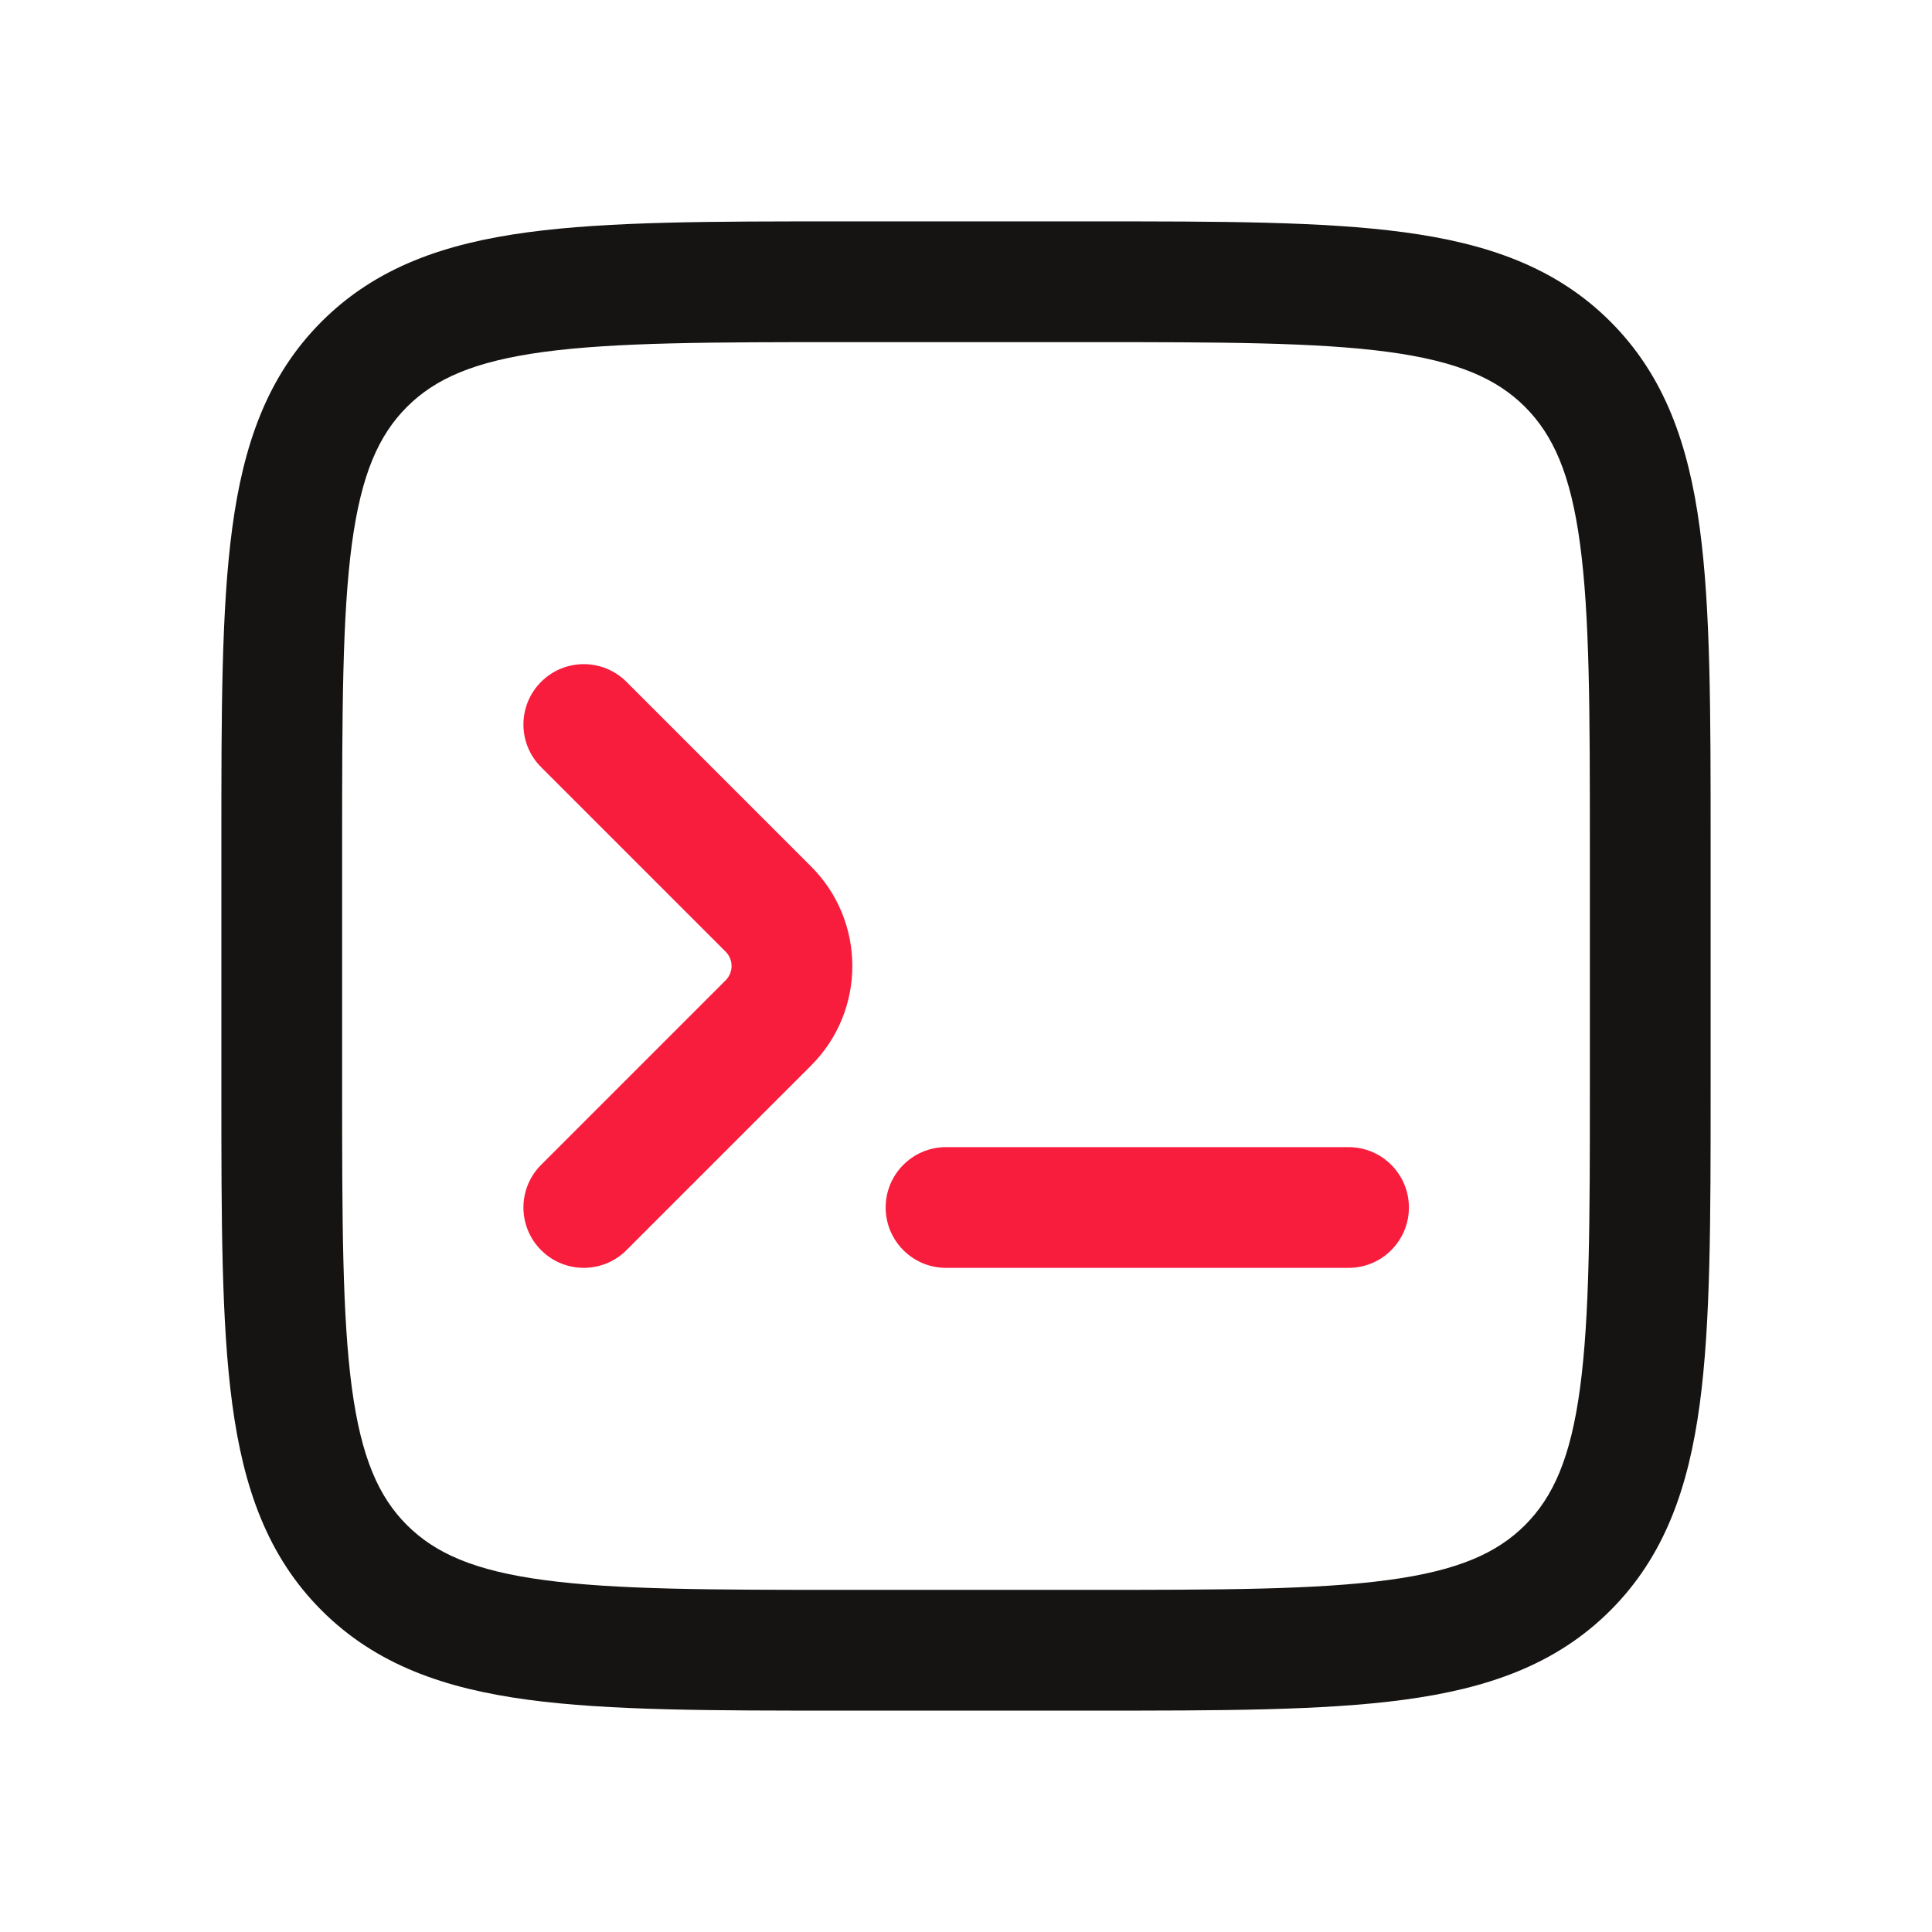 <svg width="24" height="24" viewBox="0 0 24 24" fill="none" xmlns="http://www.w3.org/2000/svg">
<path fill-rule="evenodd" clip-rule="evenodd" d="M10.444 2.75L10.5 2.75H13.5L13.556 2.75C15.158 2.75 16.437 2.75 17.44 2.885C18.477 3.024 19.33 3.32 20.005 3.995C20.68 4.67 20.976 5.523 21.115 6.56C21.25 7.563 21.25 8.842 21.25 10.444V10.5V13.5V13.556C21.25 15.158 21.25 16.437 21.115 17.44C20.976 18.477 20.68 19.33 20.005 20.005C19.33 20.68 18.477 20.976 17.44 21.115C16.437 21.25 15.158 21.25 13.556 21.25H13.5H10.5H10.444C8.842 21.25 7.563 21.25 6.56 21.115C5.523 20.976 4.67 20.68 3.995 20.005C3.32 19.33 3.024 18.477 2.885 17.44C2.75 16.437 2.75 15.158 2.75 13.556L2.75 13.5V10.5L2.75 10.444C2.75 8.842 2.75 7.563 2.885 6.56C3.024 5.523 3.32 4.67 3.995 3.995C4.67 3.32 5.523 3.024 6.56 2.885C7.563 2.75 8.842 2.75 10.444 2.75ZM6.759 4.371C5.89 4.488 5.405 4.705 5.055 5.055C4.705 5.405 4.488 5.89 4.371 6.759C4.252 7.651 4.25 8.829 4.25 10.5V13.5C4.25 15.171 4.252 16.349 4.371 17.241C4.488 18.11 4.705 18.595 5.055 18.945C5.405 19.294 5.89 19.512 6.759 19.628C7.651 19.748 8.829 19.75 10.5 19.75H13.5C15.171 19.75 16.349 19.748 17.241 19.628C18.11 19.512 18.595 19.294 18.945 18.945C19.294 18.595 19.512 18.11 19.628 17.241C19.748 16.349 19.75 15.171 19.75 13.5V10.5C19.75 8.829 19.748 7.651 19.628 6.759C19.512 5.89 19.294 5.405 18.945 5.055C18.595 4.705 18.11 4.488 17.241 4.371C16.349 4.252 15.171 4.25 13.5 4.25H10.5C8.829 4.25 7.651 4.252 6.759 4.371Z" fill="#161413"/>
<path fill-rule="evenodd" clip-rule="evenodd" d="M6.722 9.53C6.429 9.237 6.429 8.763 6.722 8.47C7.015 8.177 7.489 8.177 7.782 8.47L10.075 10.763C10.759 11.446 10.759 12.554 10.075 13.237L7.782 15.53C7.489 15.823 7.015 15.823 6.722 15.53C6.429 15.237 6.429 14.763 6.722 14.47L9.015 12.177C9.112 12.079 9.112 11.921 9.015 11.823L6.722 9.53ZM11.752 14.25C11.338 14.25 11.002 14.586 11.002 15C11.002 15.414 11.338 15.75 11.752 15.75H16.752C17.166 15.75 17.502 15.414 17.502 15C17.502 14.586 17.166 14.25 16.752 14.25H11.752Z" fill="#F81D3D"/>
</svg>
